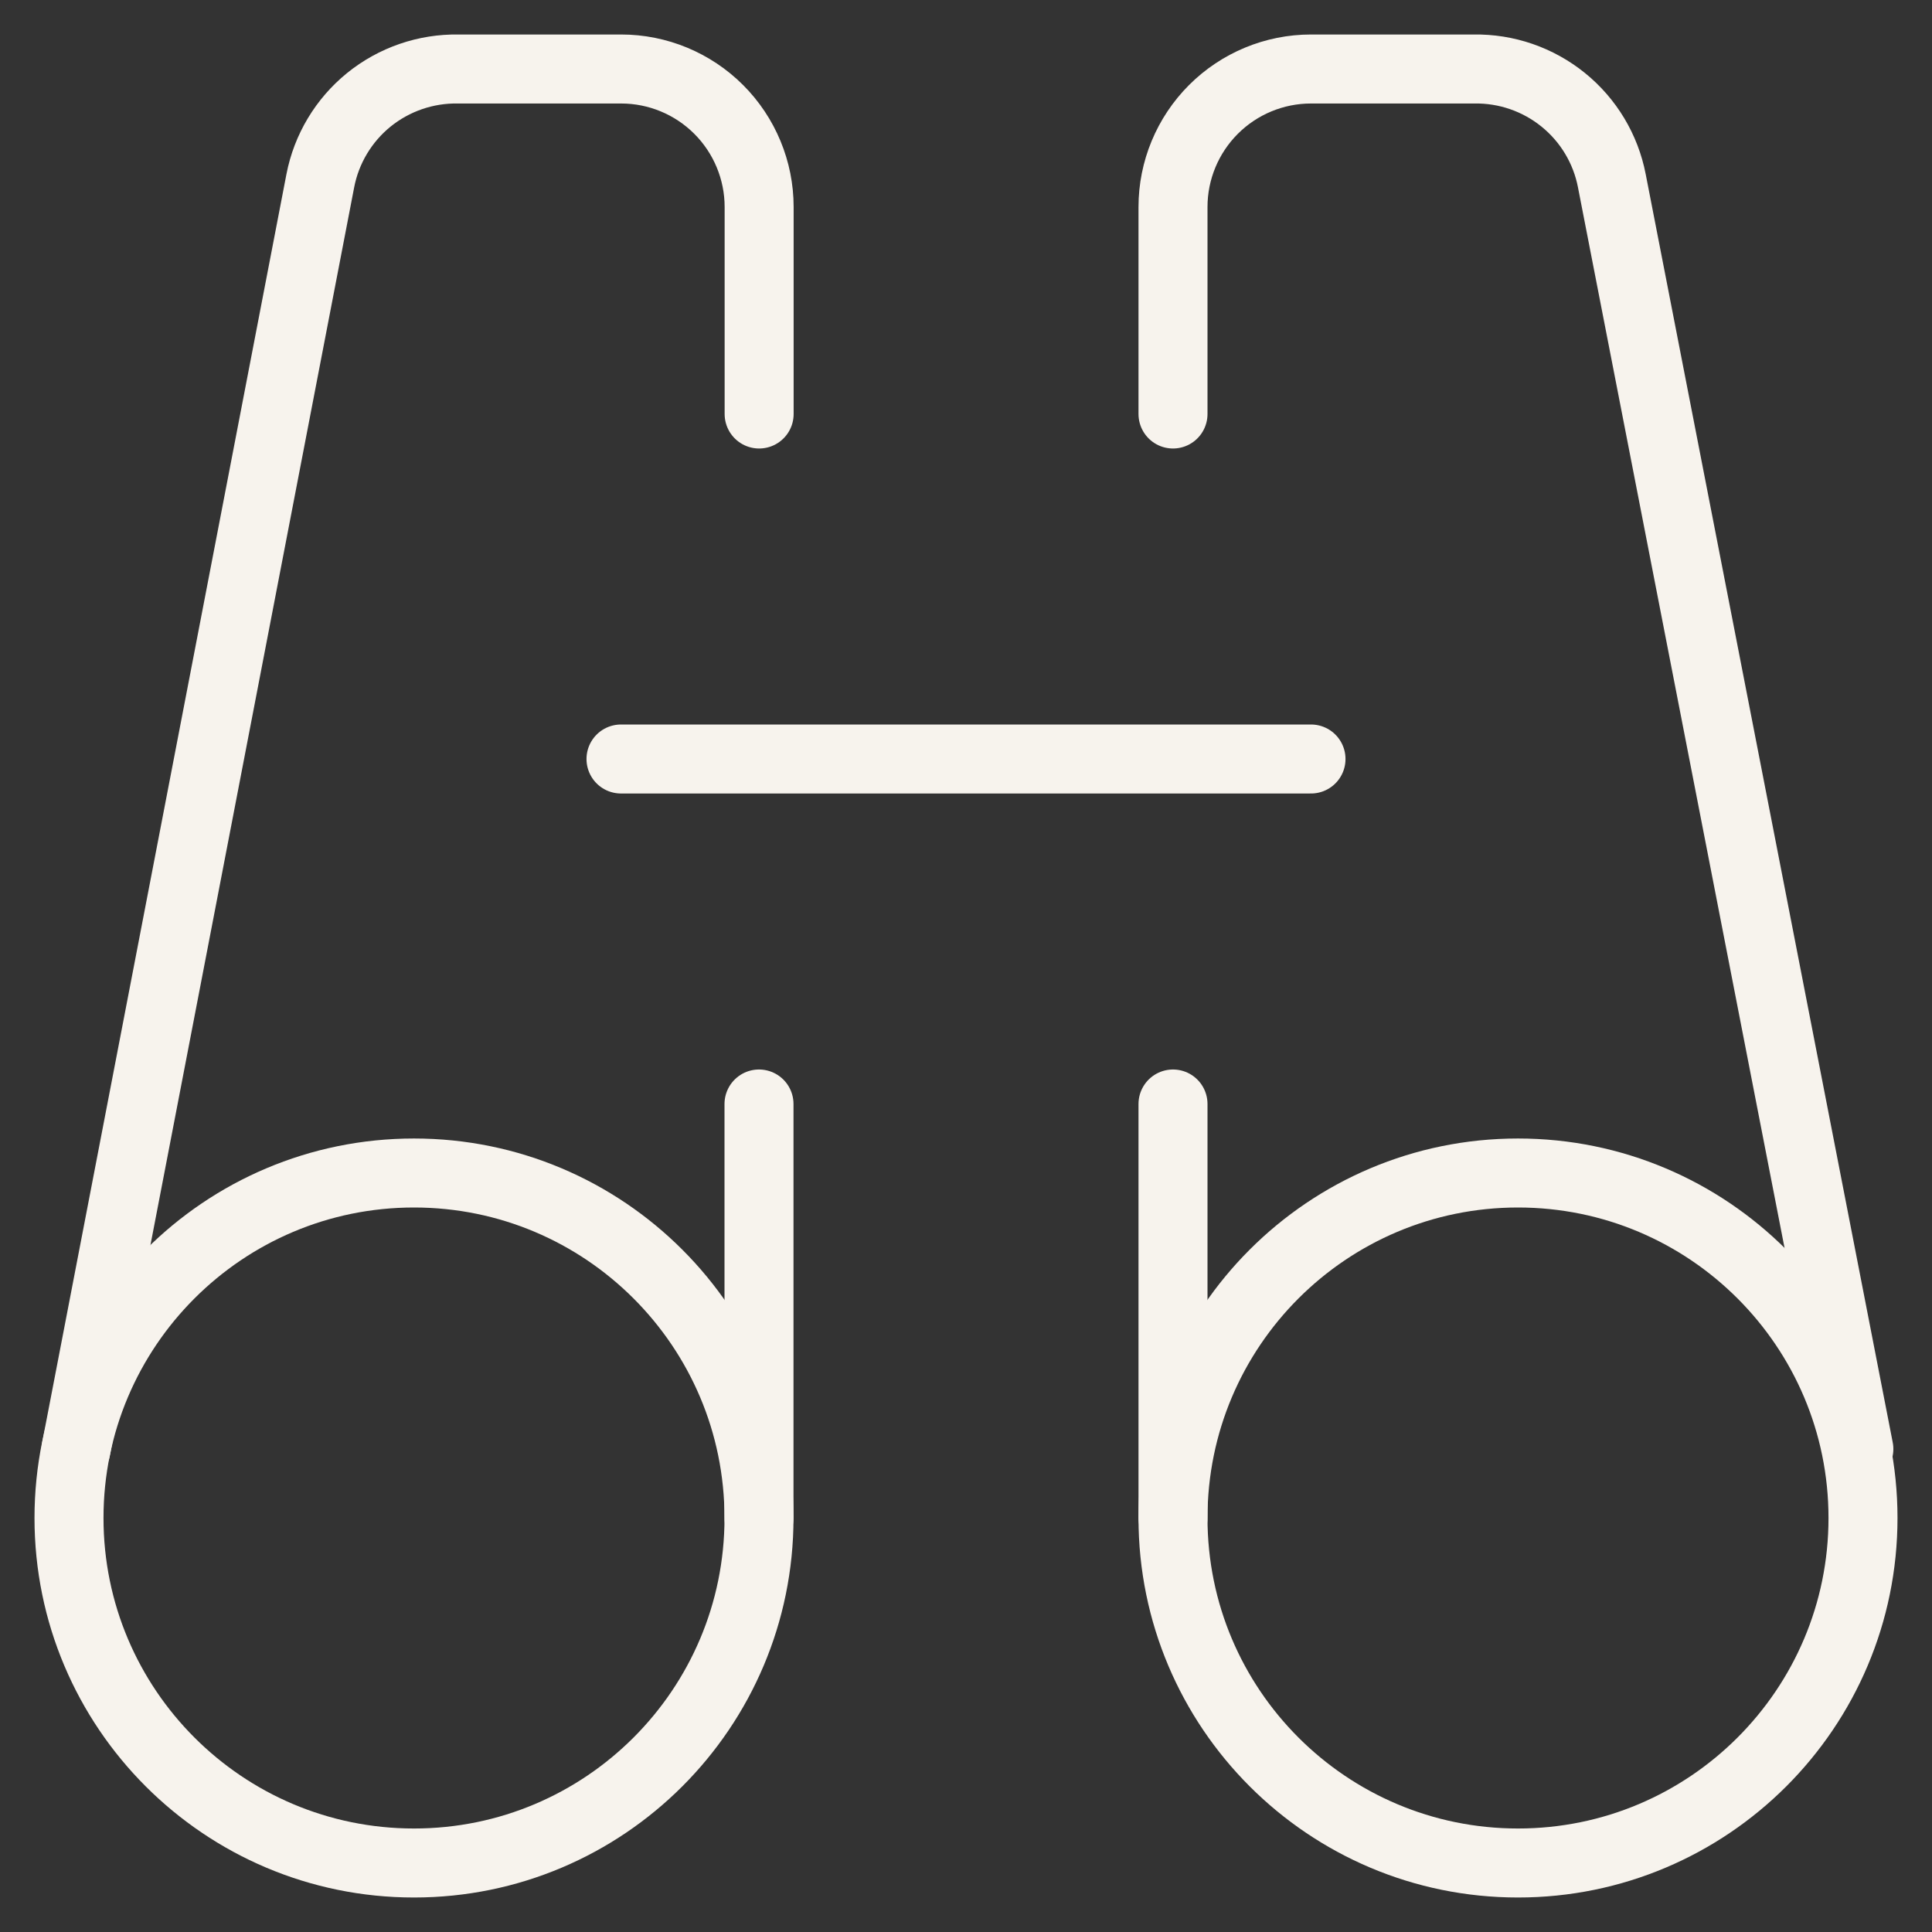 <svg width="28" height="28" viewBox="0 0 28 28" fill="none" xmlns="http://www.w3.org/2000/svg">
<rect x="0" y="0" width="28" height="28" fill="#333333" stroke="none"/>
<g clip-path="url(#clip0_229_18866)">
<path d="M6 27C8.761 27 11 24.761 11 22C11 19.239 8.761 17 6 17C3.239 17 1 19.239 1 22C1 24.761 3.239 27 6 27Z" stroke="#F7F3ED" stroke-linecap="round" stroke-linejoin="round"/>
<path d="M11.002 6V3C11.002 2.47 10.791 1.961 10.416 1.586C10.041 1.211 9.532 1 9.002 1H6.642C6.171 0.992 5.712 1.15 5.346 1.446C4.981 1.742 4.731 2.158 4.642 2.62L1.102 21" stroke="#F7F3ED" stroke-linecap="round" stroke-linejoin="round"/>
<path d="M9 11H19" stroke="#F7F3ED" stroke-linecap="round" stroke-linejoin="round"/>
<path d="M11 16V22" stroke="#F7F3ED" stroke-linecap="round" stroke-linejoin="round"/>
<path d="M22 27C24.761 27 27 24.761 27 22C27 19.239 24.761 17 22 17C19.239 17 17 19.239 17 22C17 24.761 19.239 27 22 27Z" stroke="#F7F3ED" stroke-linecap="round" stroke-linejoin="round"/>
<path d="M17 6V3C17 2.47 17.211 1.961 17.586 1.586C17.961 1.211 18.47 1 19 1H21.36C21.831 0.992 22.289 1.15 22.655 1.446C23.021 1.742 23.271 2.158 23.36 2.62L26.94 21" stroke="#F7F3ED" stroke-linecap="round" stroke-linejoin="round"/>
<path d="M17 16V22" stroke="#F7F3ED" stroke-linecap="round" stroke-linejoin="round"/>
</g>
<defs>
<clipPath id="clip0_229_18866">
<rect width="28" height="28" fill="white"/>
</clipPath>
</defs>
</svg>
